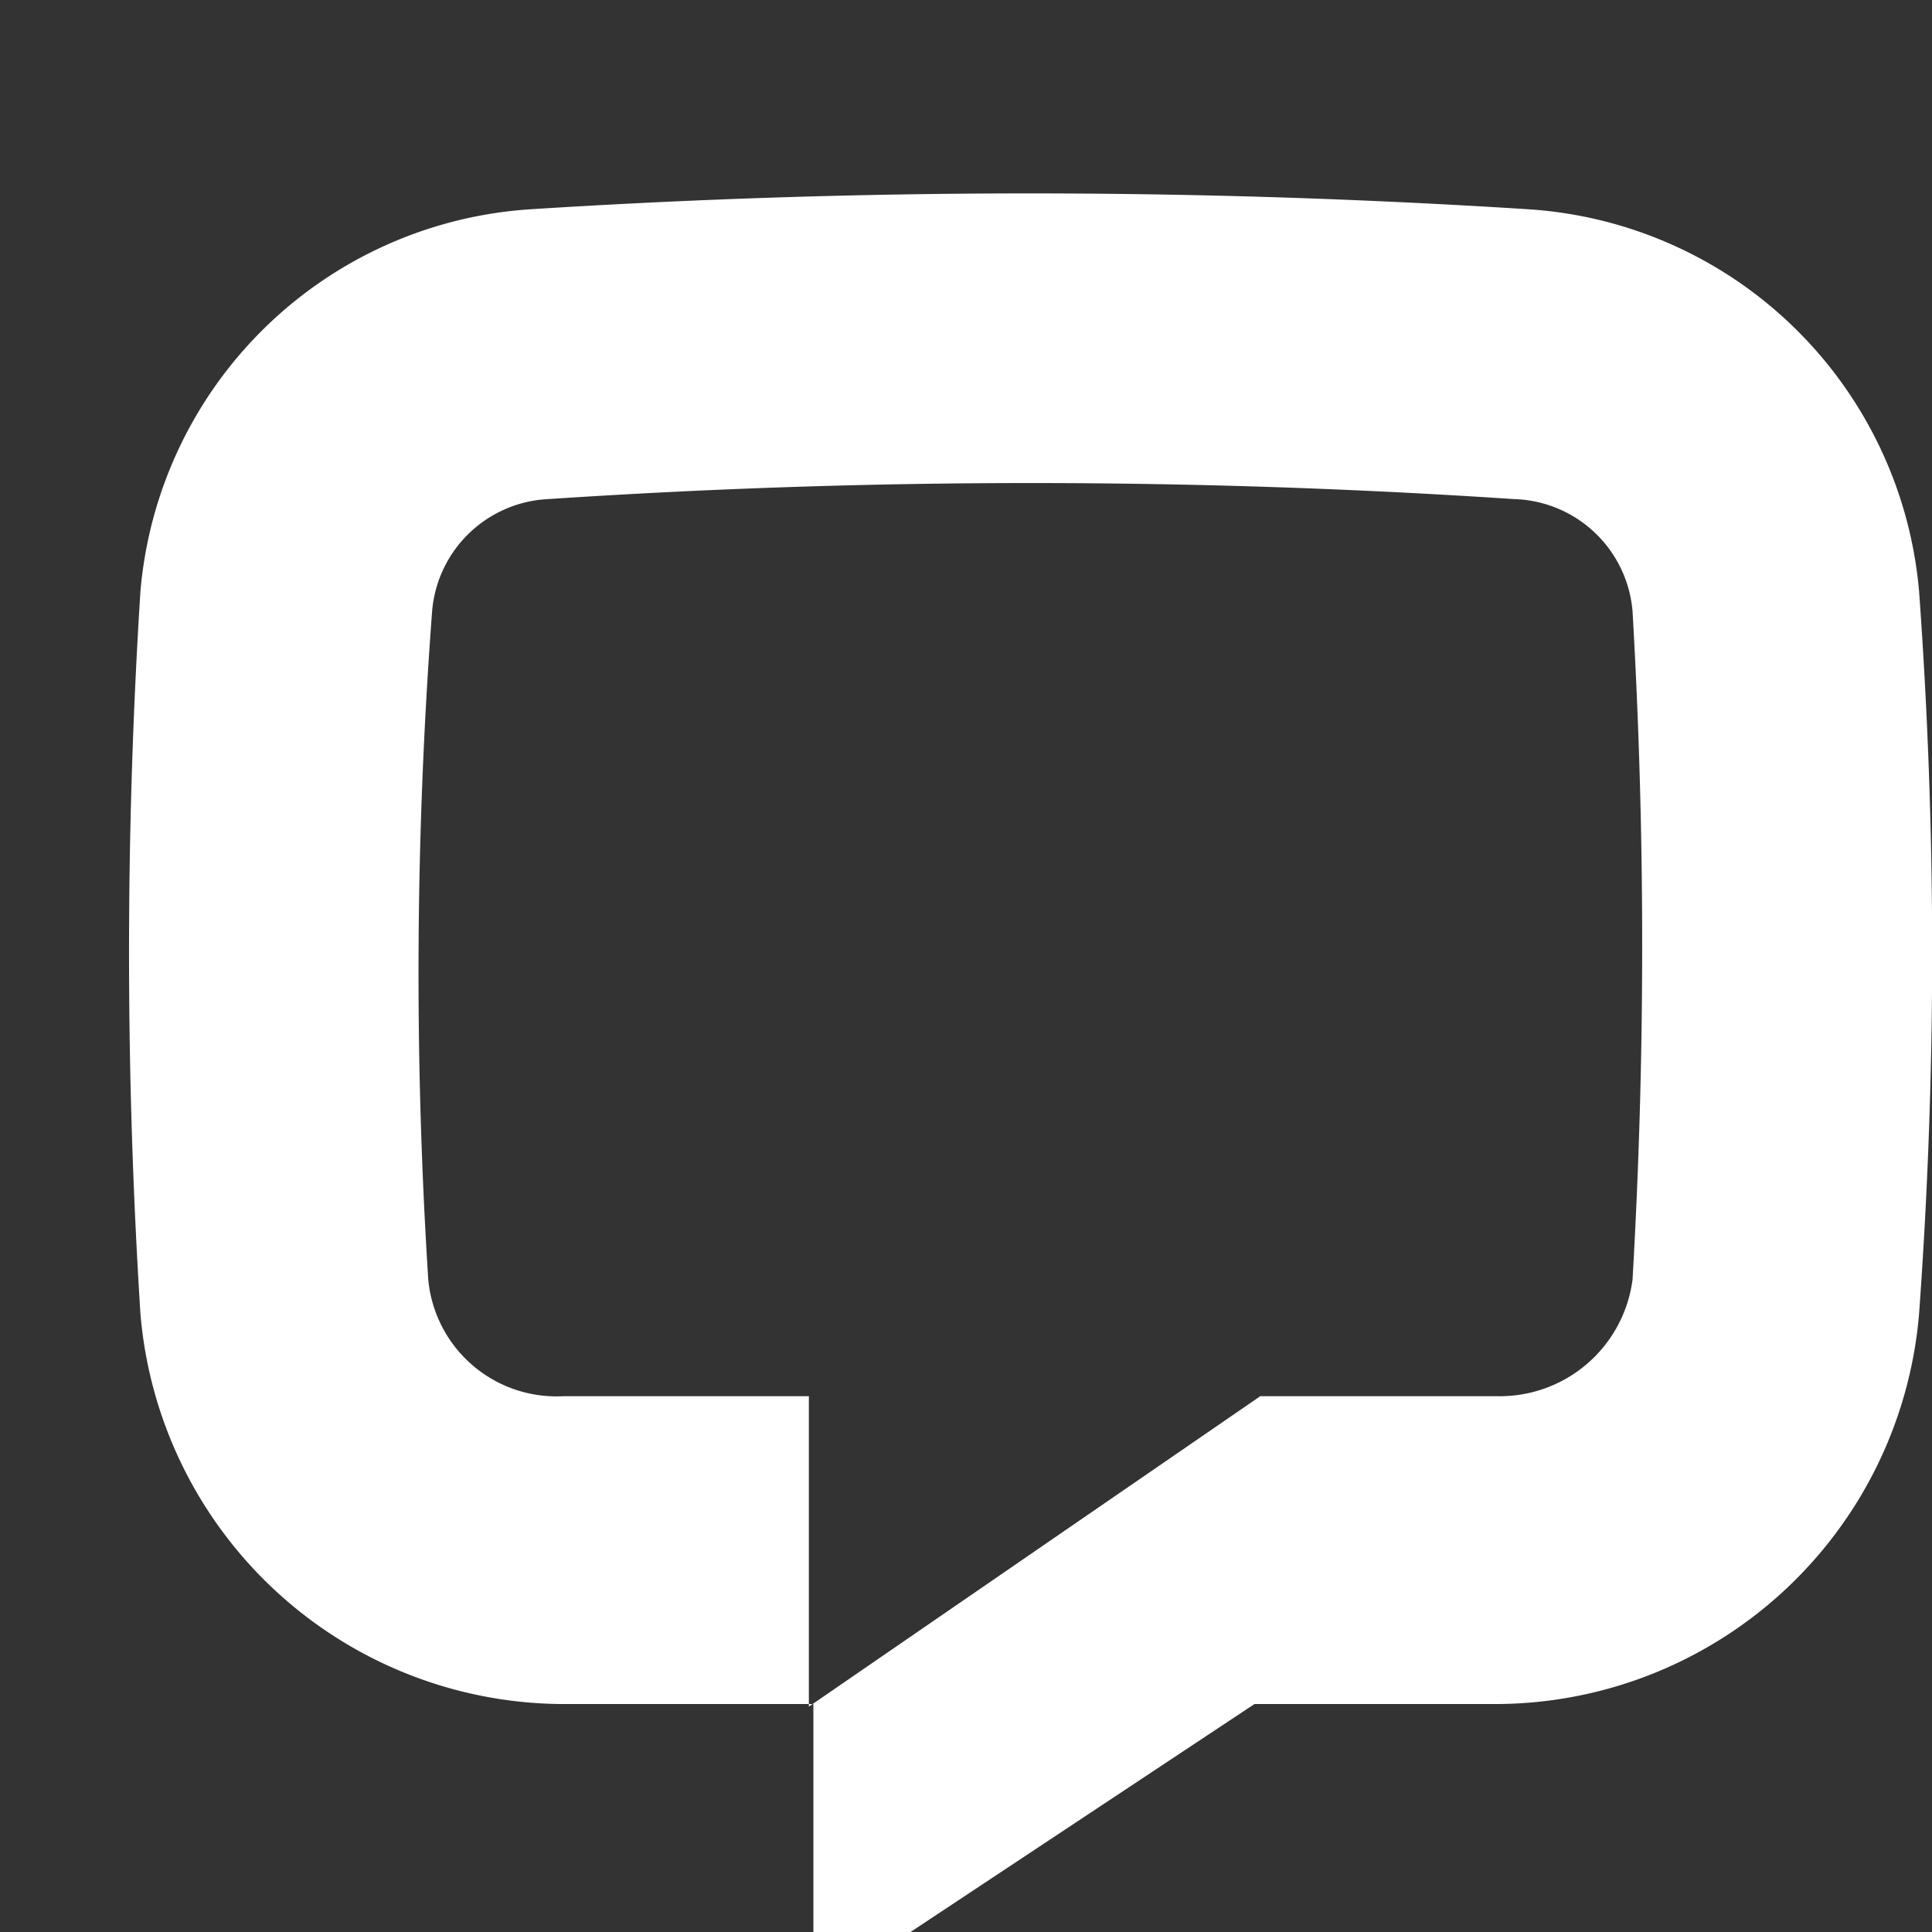 <svg xmlns="http://www.w3.org/2000/svg" height="30" width="30"><rect width="100%" height="100%" fill="#333333" stroke="none"/><path d="M12.63 26.46h-3.8a6.61 6.61 0 0 1-6.65-6.07 89 89 0 0 1 0-11.2 6.5 6.5 0 0 1 6.05-5.94 122 122 0 0 1 15.51 0 6.51 6.51 0 0 1 6.06 5.94 77.5 77.5 0 0 1 0 11.2 6.61 6.61 0 0 1-6.66 6.07h-3.66L12.63 31zm6.94-4.78h3.67a2.08 2.08 0 0 0 2.11-1.81 90 90 0 0 0 0-10.38 1.9 1.9 0 0 0-1.84-1.74 113 113 0 0 0-15 0 1.9 1.9 0 0 0-1.8 1.74 75 75 0 0 0-.06 10.38 2 2 0 0 0 2.1 1.81h3.81v4.82Z" fill="#FFF"/></svg>
